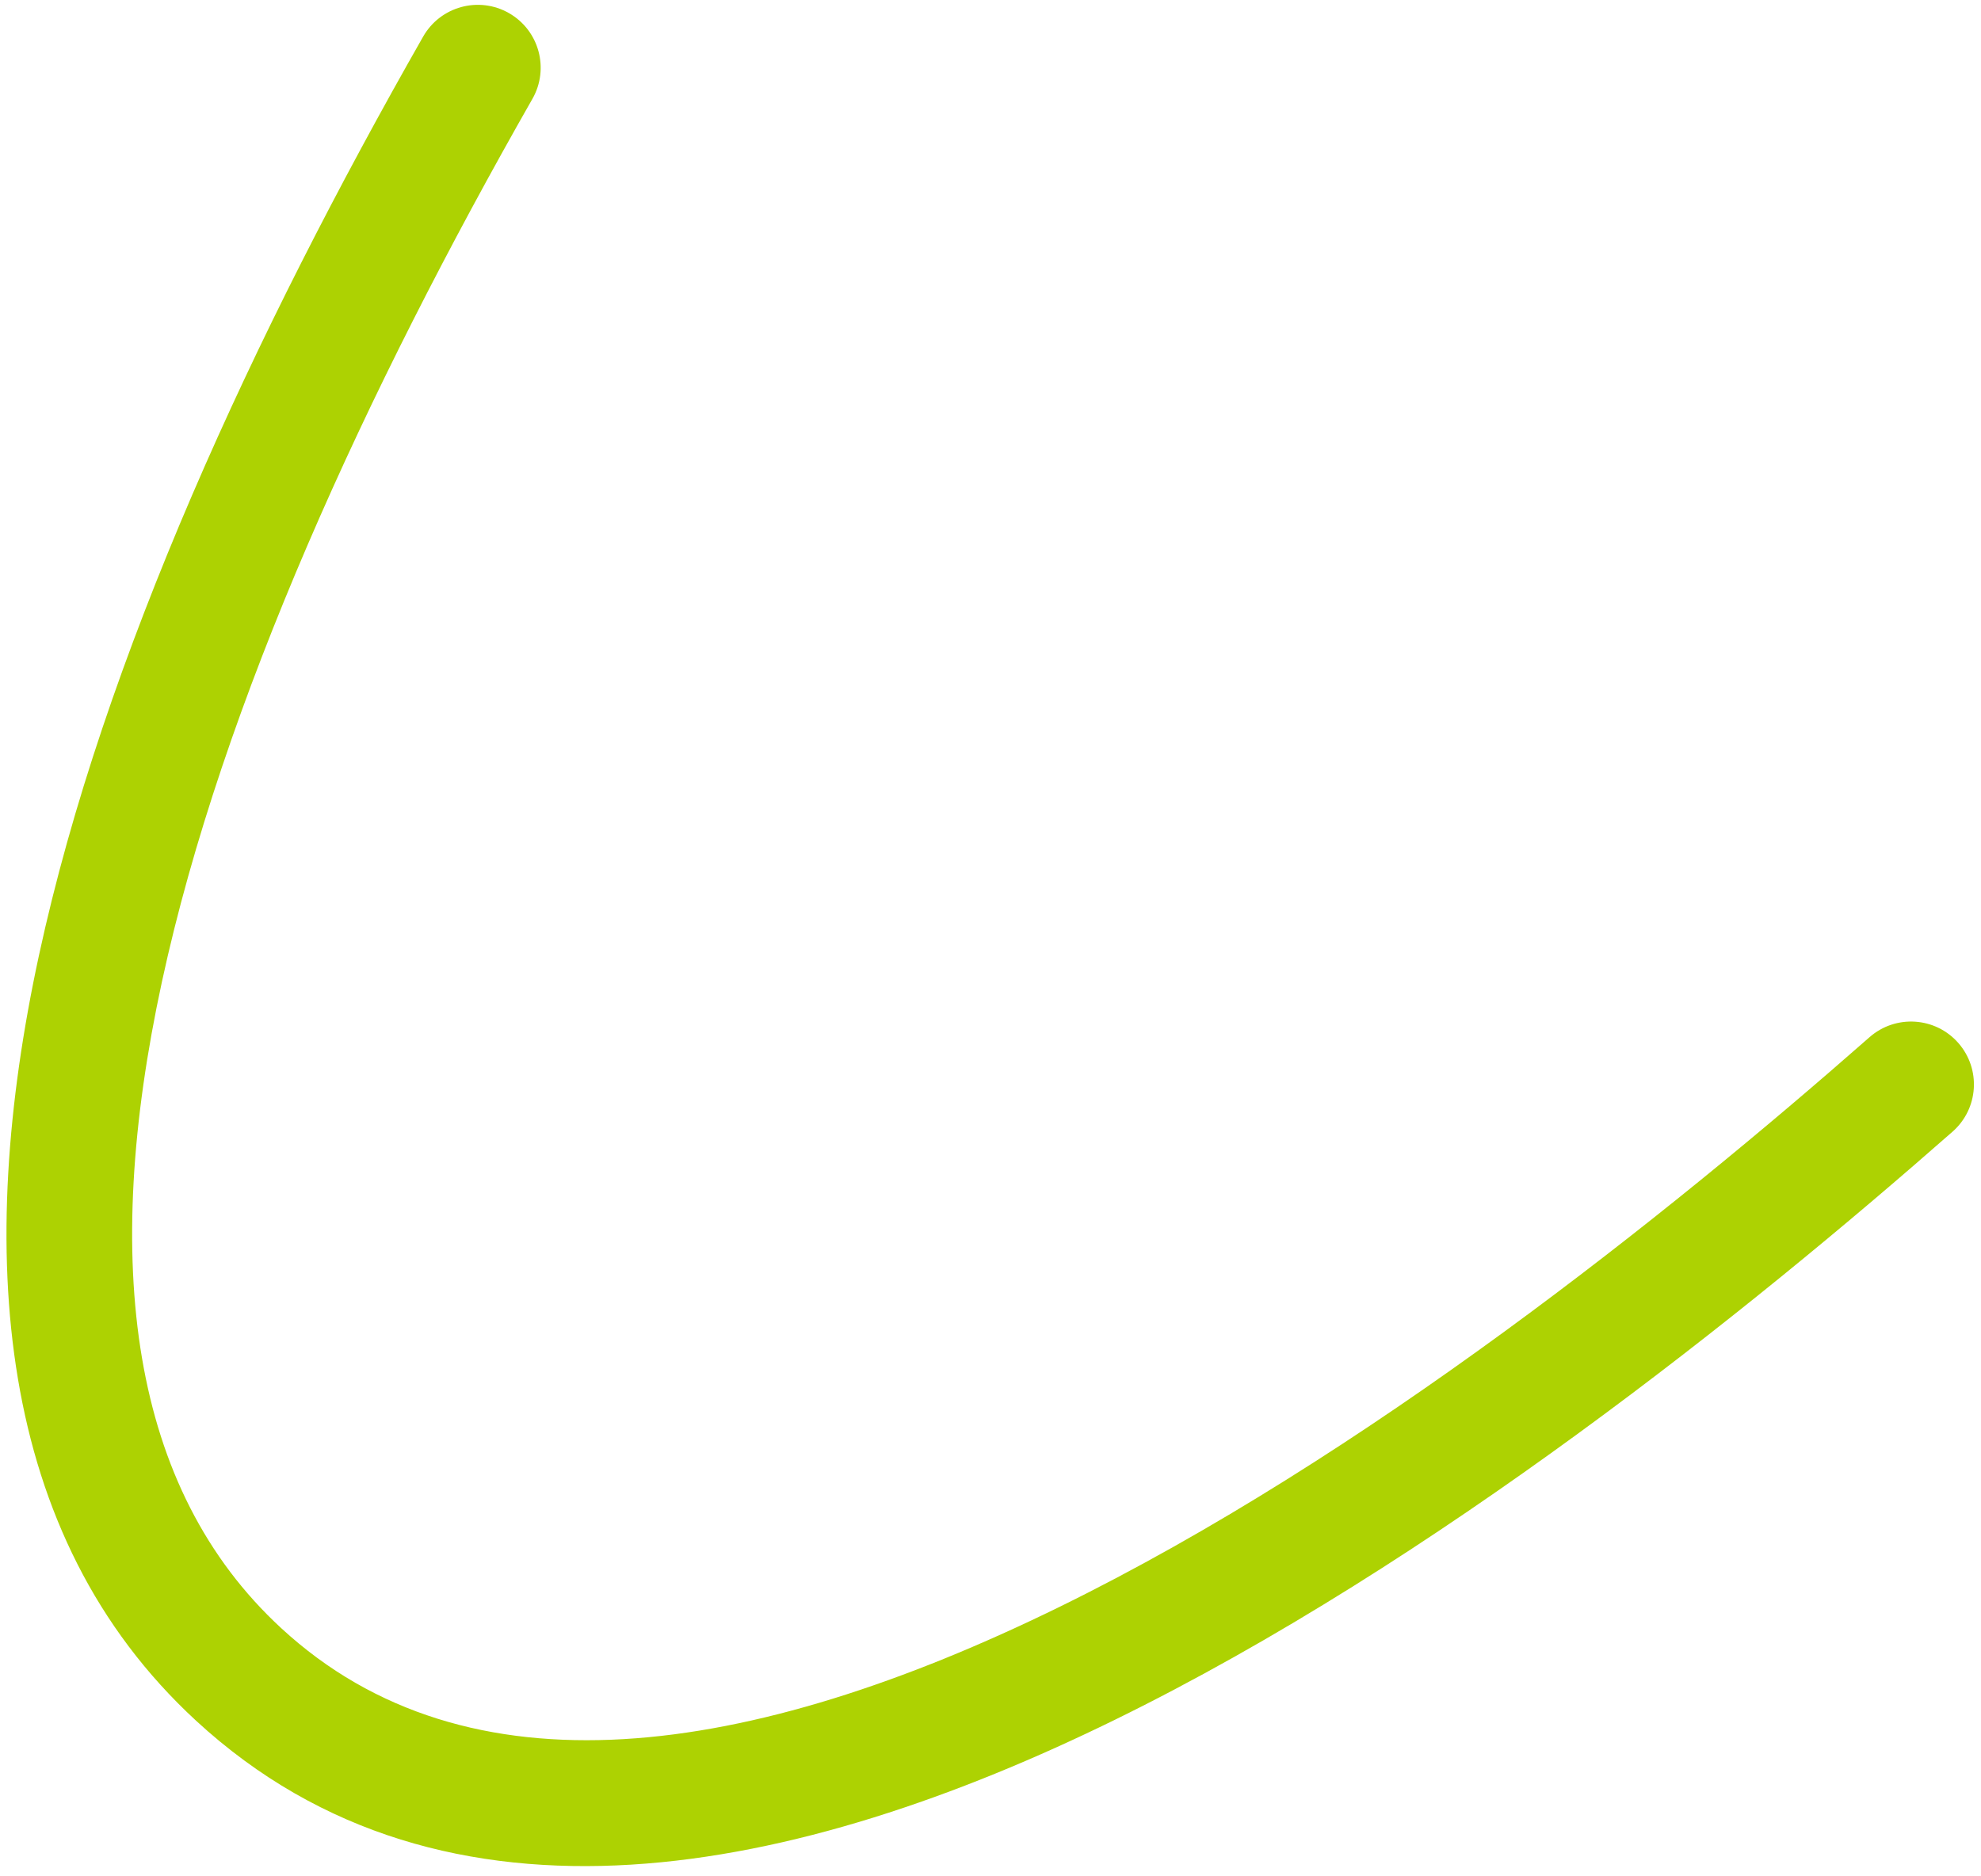<?xml version="1.0" encoding="UTF-8"?> <svg xmlns="http://www.w3.org/2000/svg" width="189" height="179" viewBox="0 0 189 179" fill="none"> <path fill-rule="evenodd" clip-rule="evenodd" d="M48.554 1.249C51.434 2.89 52.437 6.554 50.797 9.433C34.974 37.198 21.187 67.136 15.444 93.71C9.657 120.49 12.37 142.033 26.837 155.376C44.599 171.759 71.391 167.894 101.07 153.347C130.205 139.067 159.205 115.823 178.363 98.978C180.852 96.79 184.643 97.034 186.831 99.522C189.019 102.011 188.776 105.802 186.287 107.99C166.922 125.017 136.956 149.122 106.351 164.122C76.29 178.857 42.565 186.207 18.701 164.197C-0.543 146.447 -2.363 119.299 3.715 91.175C9.837 62.845 24.313 31.668 40.371 3.492C42.011 0.613 45.675 -0.391 48.554 1.249Z" fill="#ADD202"></path> </svg> 